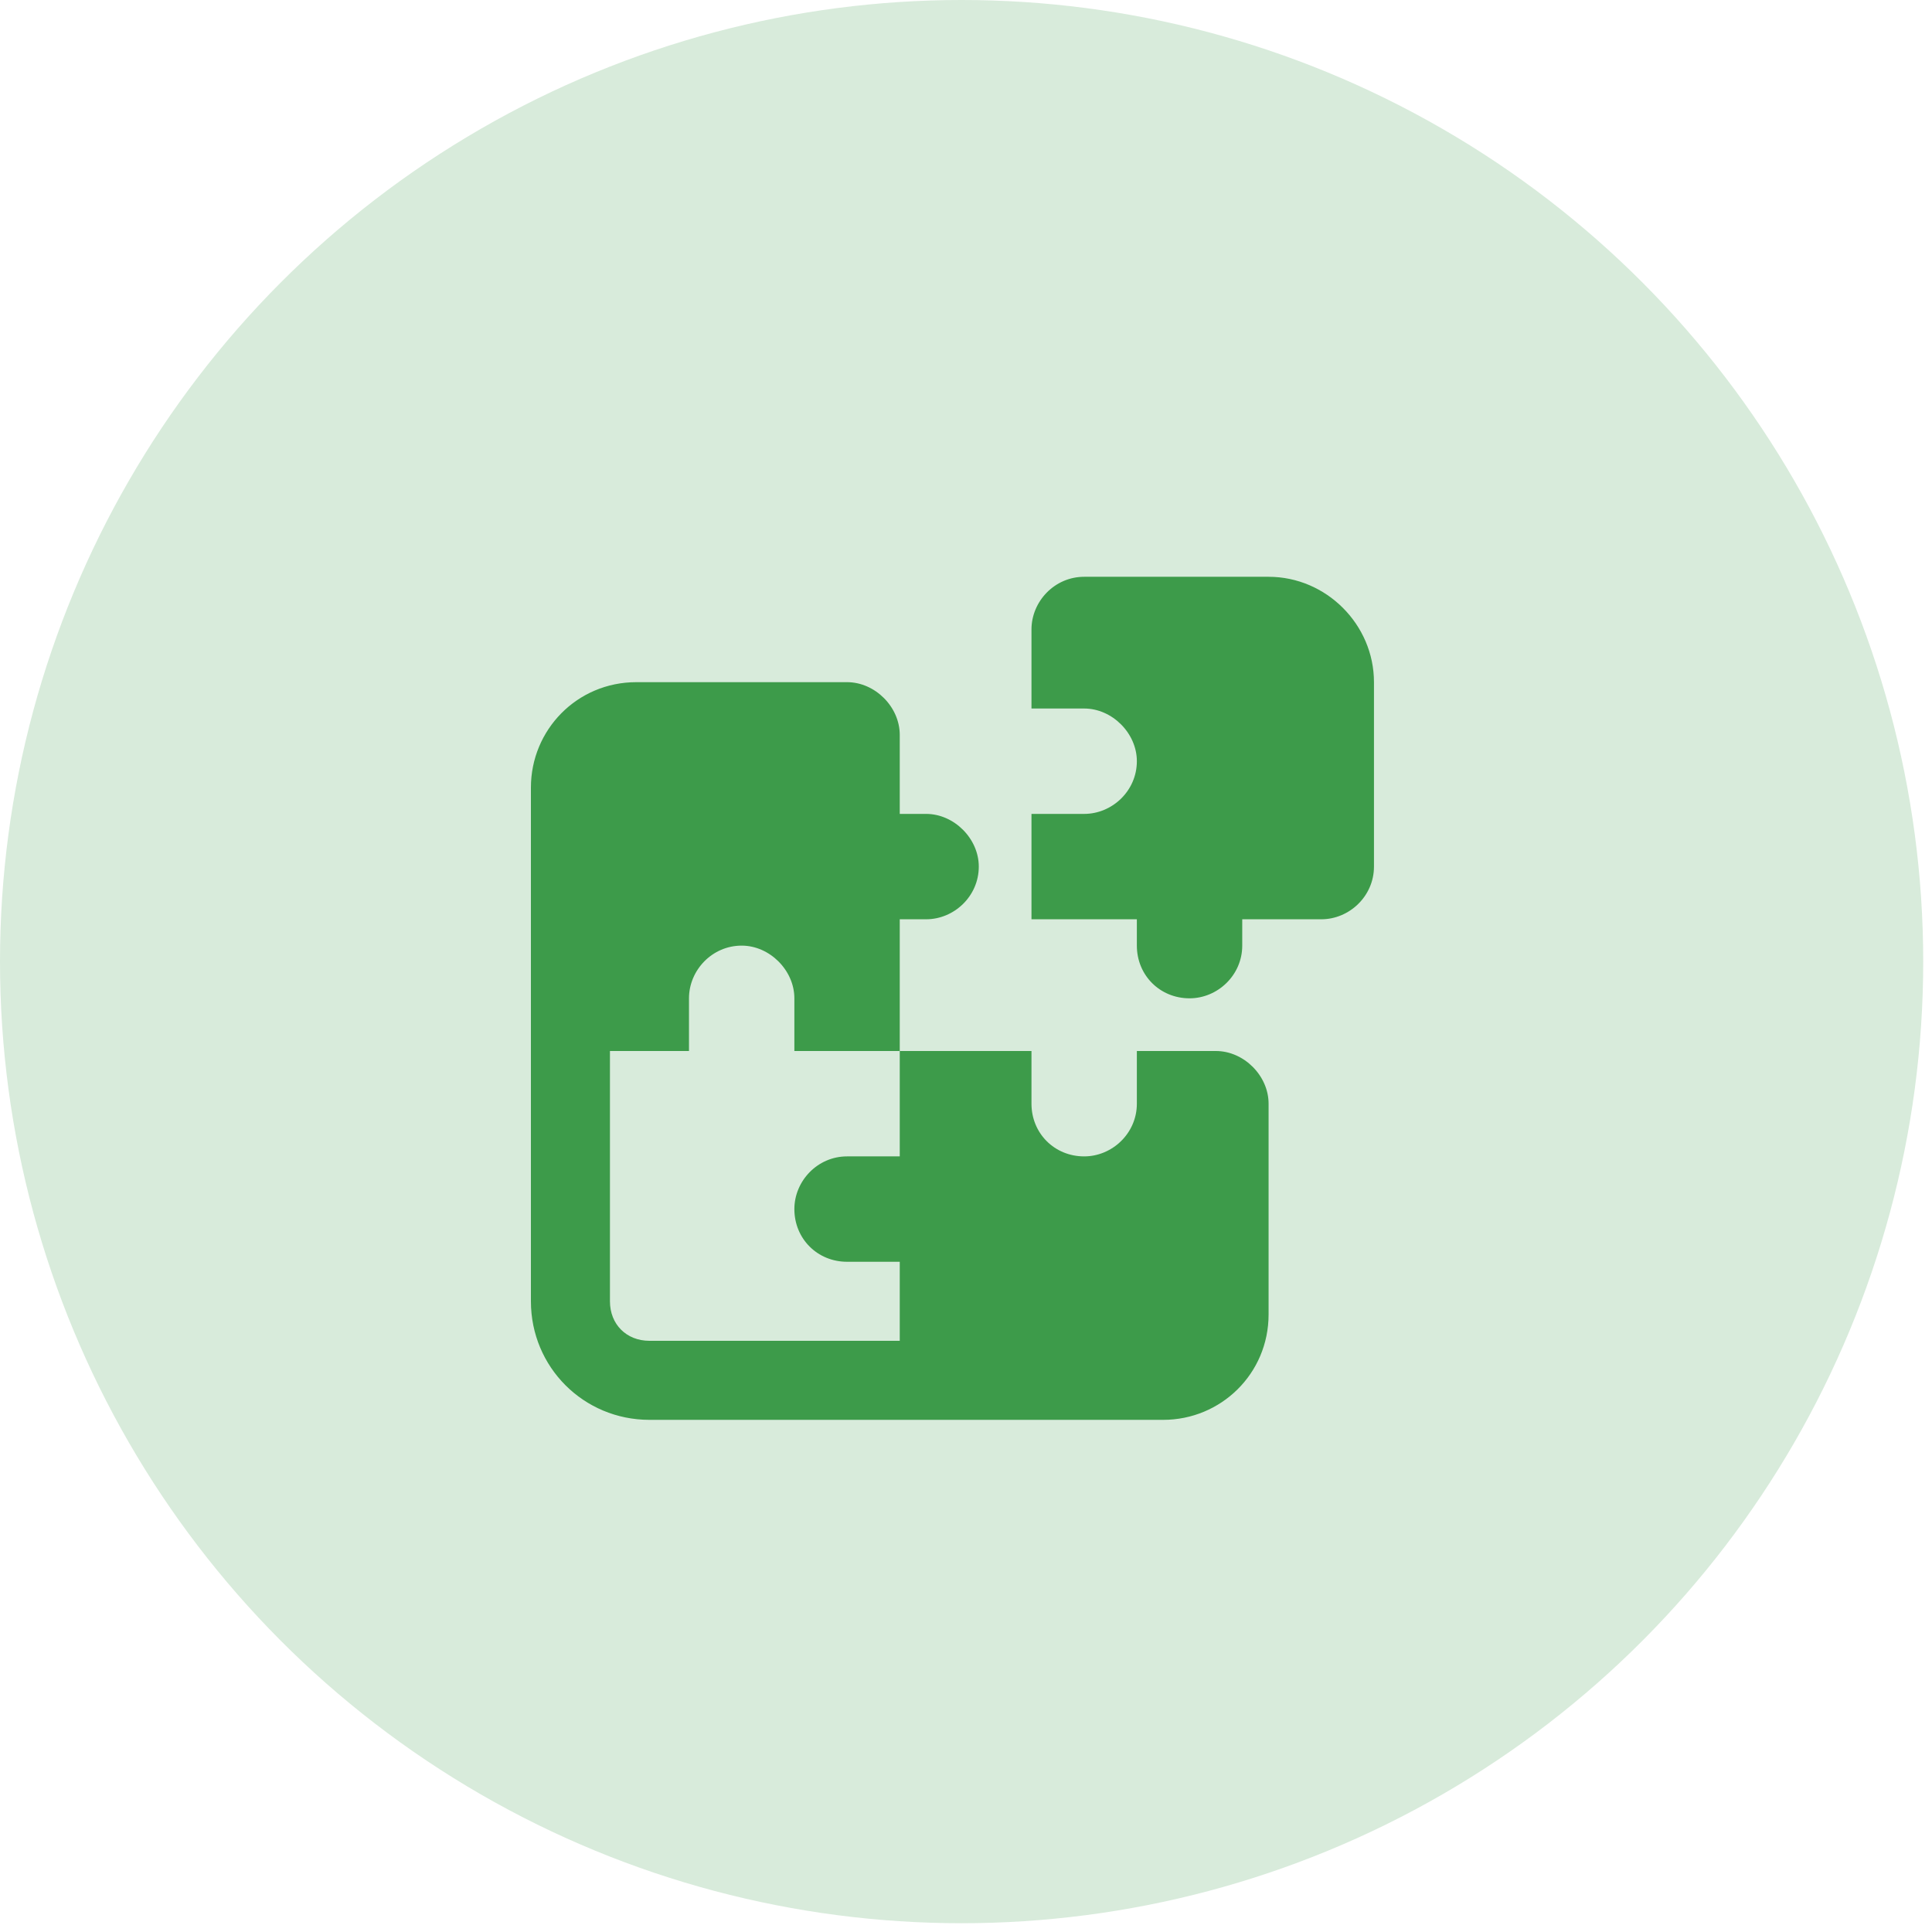 <?xml version="1.0" encoding="UTF-8"?>
<svg xmlns="http://www.w3.org/2000/svg" width="55" height="55" viewBox="0 0 55 55" fill="none">
  <circle cx="27.375" cy="27.375" r="27.375" fill="#D8EBDB"></circle>
  <path d="M36.114 16.42H30.864C30.02 16.42 29.364 17.123 29.364 17.92V20.17H30.864C31.661 20.17 32.364 20.873 32.364 21.67C32.364 22.514 31.661 23.17 30.864 23.17H29.364V26.17H32.364V26.92C32.364 27.764 33.02 28.42 33.864 28.42C34.661 28.42 35.364 27.764 35.364 26.92V26.17H37.614C38.411 26.17 39.114 25.514 39.114 24.67V19.42C39.114 17.779 37.755 16.42 36.114 16.42ZM34.614 29.92H32.364V31.42C32.364 32.264 31.661 32.92 30.864 32.92C30.02 32.92 29.364 32.264 29.364 31.42V29.92H25.614V32.92H24.114C23.27 32.92 22.614 33.623 22.614 34.42C22.614 35.264 23.27 35.92 24.114 35.92H25.614V38.17H18.489C17.833 38.17 17.364 37.701 17.364 37.045V29.92H19.614V28.42C19.614 27.623 20.27 26.92 21.114 26.92C21.911 26.92 22.614 27.623 22.614 28.42V29.92H25.614V26.17H26.364C27.161 26.17 27.864 25.514 27.864 24.67C27.864 23.873 27.161 23.17 26.364 23.17H25.614V20.92C25.614 20.123 24.911 19.42 24.114 19.42H18.114C16.426 19.42 15.114 20.779 15.114 22.42V37.045C15.114 38.92 16.614 40.42 18.489 40.42H33.114C34.755 40.42 36.114 39.108 36.114 37.42V31.42C36.114 30.623 35.411 29.92 34.614 29.92Z" fill="#3D9B4A"></path>
</svg>
